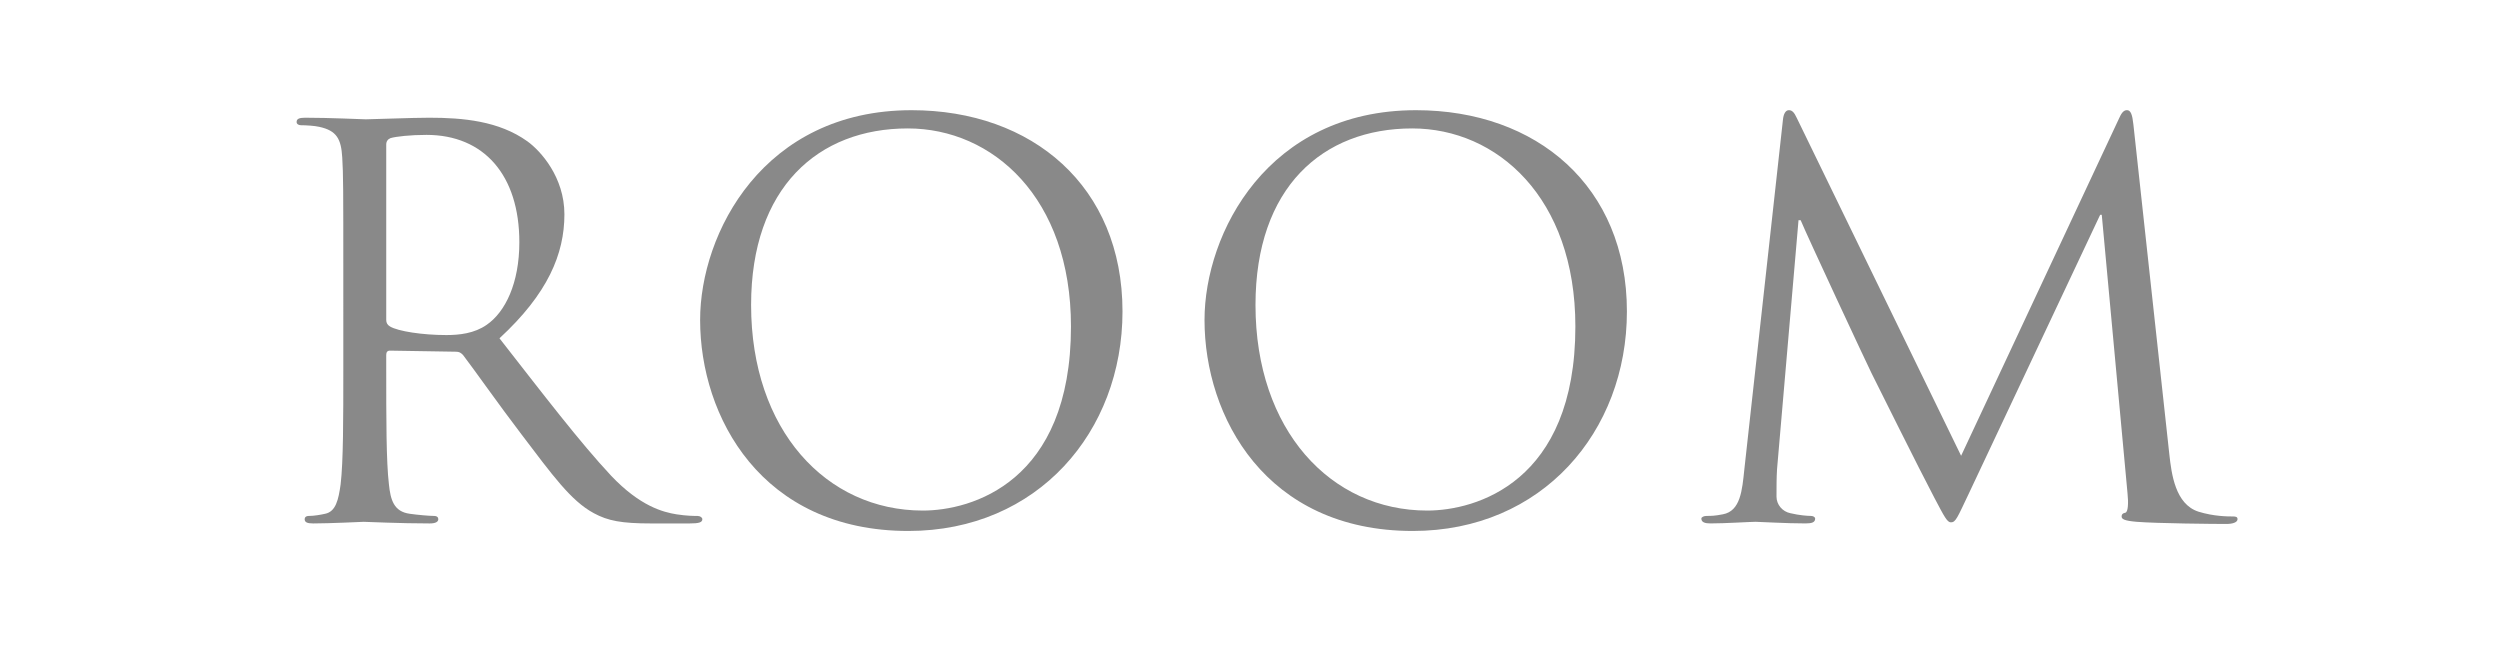 <?xml version="1.0" encoding="utf-8"?>
<!-- Generator: Adobe Illustrator 16.0.0, SVG Export Plug-In . SVG Version: 6.00 Build 0)  -->
<!DOCTYPE svg PUBLIC "-//W3C//DTD SVG 1.1//EN" "http://www.w3.org/Graphics/SVG/1.1/DTD/svg11.dtd">
<svg version="1.1" id="レイヤー_1" xmlns="http://www.w3.org/2000/svg" xmlns:xlink="http://www.w3.org/1999/xlink" x="0px"
	 y="0px" width="218px" height="57px" viewBox="0 0 218 57" enable-background="new 0 0 218 57" xml:space="preserve">
<g>
	<path fill="#898989" d="M29.936,23.836c0-7.301,0-8.611-0.093-10.108c-0.094-1.591-0.468-2.34-2.013-2.669
		c-0.374-0.092-1.17-0.139-1.591-0.139c-0.188,0-0.375-0.094-0.375-0.281c0-0.281,0.234-0.374,0.749-0.374
		c2.106,0,5.055,0.14,5.289,0.14c0.515,0,4.071-0.14,5.522-0.14c2.948,0,6.084,0.28,8.564,2.059c1.17,0.843,3.229,3.136,3.229,6.365
		c0,3.463-1.451,6.926-5.663,10.811c3.838,4.914,7.02,9.078,9.734,11.98c2.527,2.668,4.54,3.183,5.71,3.37
		c0.889,0.14,1.544,0.14,1.825,0.14c0.234,0,0.421,0.14,0.421,0.281c0,0.28-0.281,0.374-1.123,0.374h-3.323
		c-2.621,0-3.791-0.233-5.008-0.891c-2.012-1.074-3.65-3.369-6.318-6.878c-1.965-2.574-4.165-5.71-5.101-6.927
		c-0.187-0.187-0.328-0.28-0.608-0.28l-5.756-0.094c-0.234,0-0.328,0.14-0.328,0.374v1.124c0,4.492,0,8.188,0.234,10.155
		c0.141,1.357,0.421,2.387,1.825,2.574c0.655,0.094,1.685,0.187,2.106,0.187c0.281,0,0.375,0.14,0.375,0.281
		c0,0.232-0.234,0.374-0.749,0.374c-2.574,0-5.522-0.142-5.756-0.142c-0.047,0-2.996,0.142-4.399,0.142
		c-0.515,0-0.749-0.094-0.749-0.374c0-0.142,0.094-0.281,0.375-0.281c0.421,0,0.983-0.093,1.404-0.187
		c0.936-0.188,1.17-1.217,1.357-2.574c0.234-1.967,0.234-5.663,0.234-10.155V23.836z M33.68,27.906c0,0.235,0.094,0.423,0.328,0.562
		c0.702,0.423,2.854,0.749,4.914,0.749c1.123,0,2.434-0.139,3.51-0.888c1.638-1.123,2.855-3.65,2.855-7.207
		c0-5.851-3.089-9.36-8.097-9.36c-1.404,0-2.667,0.141-3.135,0.281c-0.234,0.094-0.375,0.28-0.375,0.562V27.906z"/>
	<path fill="#898989" d="M79.489,9.609c10.53,0,18.393,6.646,18.393,17.549c0,10.482-7.395,19.142-18.673,19.142
		c-12.823,0-18.158-9.97-18.158-18.394C61.05,20.326,66.573,9.609,79.489,9.609z M80.472,44.521c4.212,0,12.917-2.434,12.917-16.054
		c0-11.231-6.833-17.268-14.227-17.268c-7.815,0-13.666,5.148-13.666,15.396C65.496,37.502,72.048,44.521,80.472,44.521z"/>
	<path fill="#898989" d="M123.473,9.609c10.53,0,18.393,6.646,18.393,17.549c0,10.482-7.395,19.142-18.674,19.142
		c-12.822,0-18.158-9.97-18.158-18.394C105.034,20.326,110.556,9.609,123.473,9.609z M124.455,44.521
		c4.213,0,12.918-2.434,12.918-16.054c0-11.231-6.834-17.268-14.229-17.268c-7.814,0-13.665,5.148-13.665,15.396
		C109.48,37.502,116.031,44.521,124.455,44.521z"/>
	<path fill="#898989" d="M189.17,39.654c0.188,1.685,0.516,4.306,2.527,4.961c1.357,0.421,2.574,0.421,3.042,0.421
		c0.233,0,0.374,0.047,0.374,0.234c0,0.28-0.421,0.42-0.982,0.42c-1.029,0-6.084-0.046-7.815-0.188
		c-1.077-0.092-1.311-0.232-1.311-0.467c0-0.187,0.094-0.282,0.327-0.327c0.234-0.047,0.281-0.843,0.188-1.685l-2.246-24.29h-0.141
		l-11.466,24.335c-0.983,2.06-1.123,2.481-1.544,2.481c-0.328,0-0.563-0.468-1.451-2.152c-1.217-2.293-5.242-10.39-5.476-10.857
		c-0.421-0.843-5.663-12.074-6.178-13.338h-0.187l-1.873,21.715c-0.047,0.749-0.047,1.59-0.047,2.387
		c0,0.701,0.516,1.311,1.217,1.449c0.797,0.188,1.498,0.235,1.779,0.235c0.188,0,0.374,0.094,0.374,0.234
		c0,0.327-0.28,0.421-0.843,0.421c-1.73,0-3.978-0.142-4.352-0.142c-0.422,0-2.668,0.142-3.932,0.142
		c-0.468,0-0.795-0.094-0.795-0.421c0-0.141,0.233-0.234,0.468-0.234c0.374,0,0.702,0,1.403-0.14
		c1.545-0.282,1.686-2.106,1.873-3.885l3.369-30.514c0.047-0.516,0.234-0.842,0.515-0.842s0.468,0.187,0.702,0.7l14.32,29.438
		l13.76-29.391c0.187-0.422,0.374-0.748,0.701-0.748c0.328,0,0.469,0.374,0.563,1.262L189.17,39.654z"/>
</g>
</svg>
